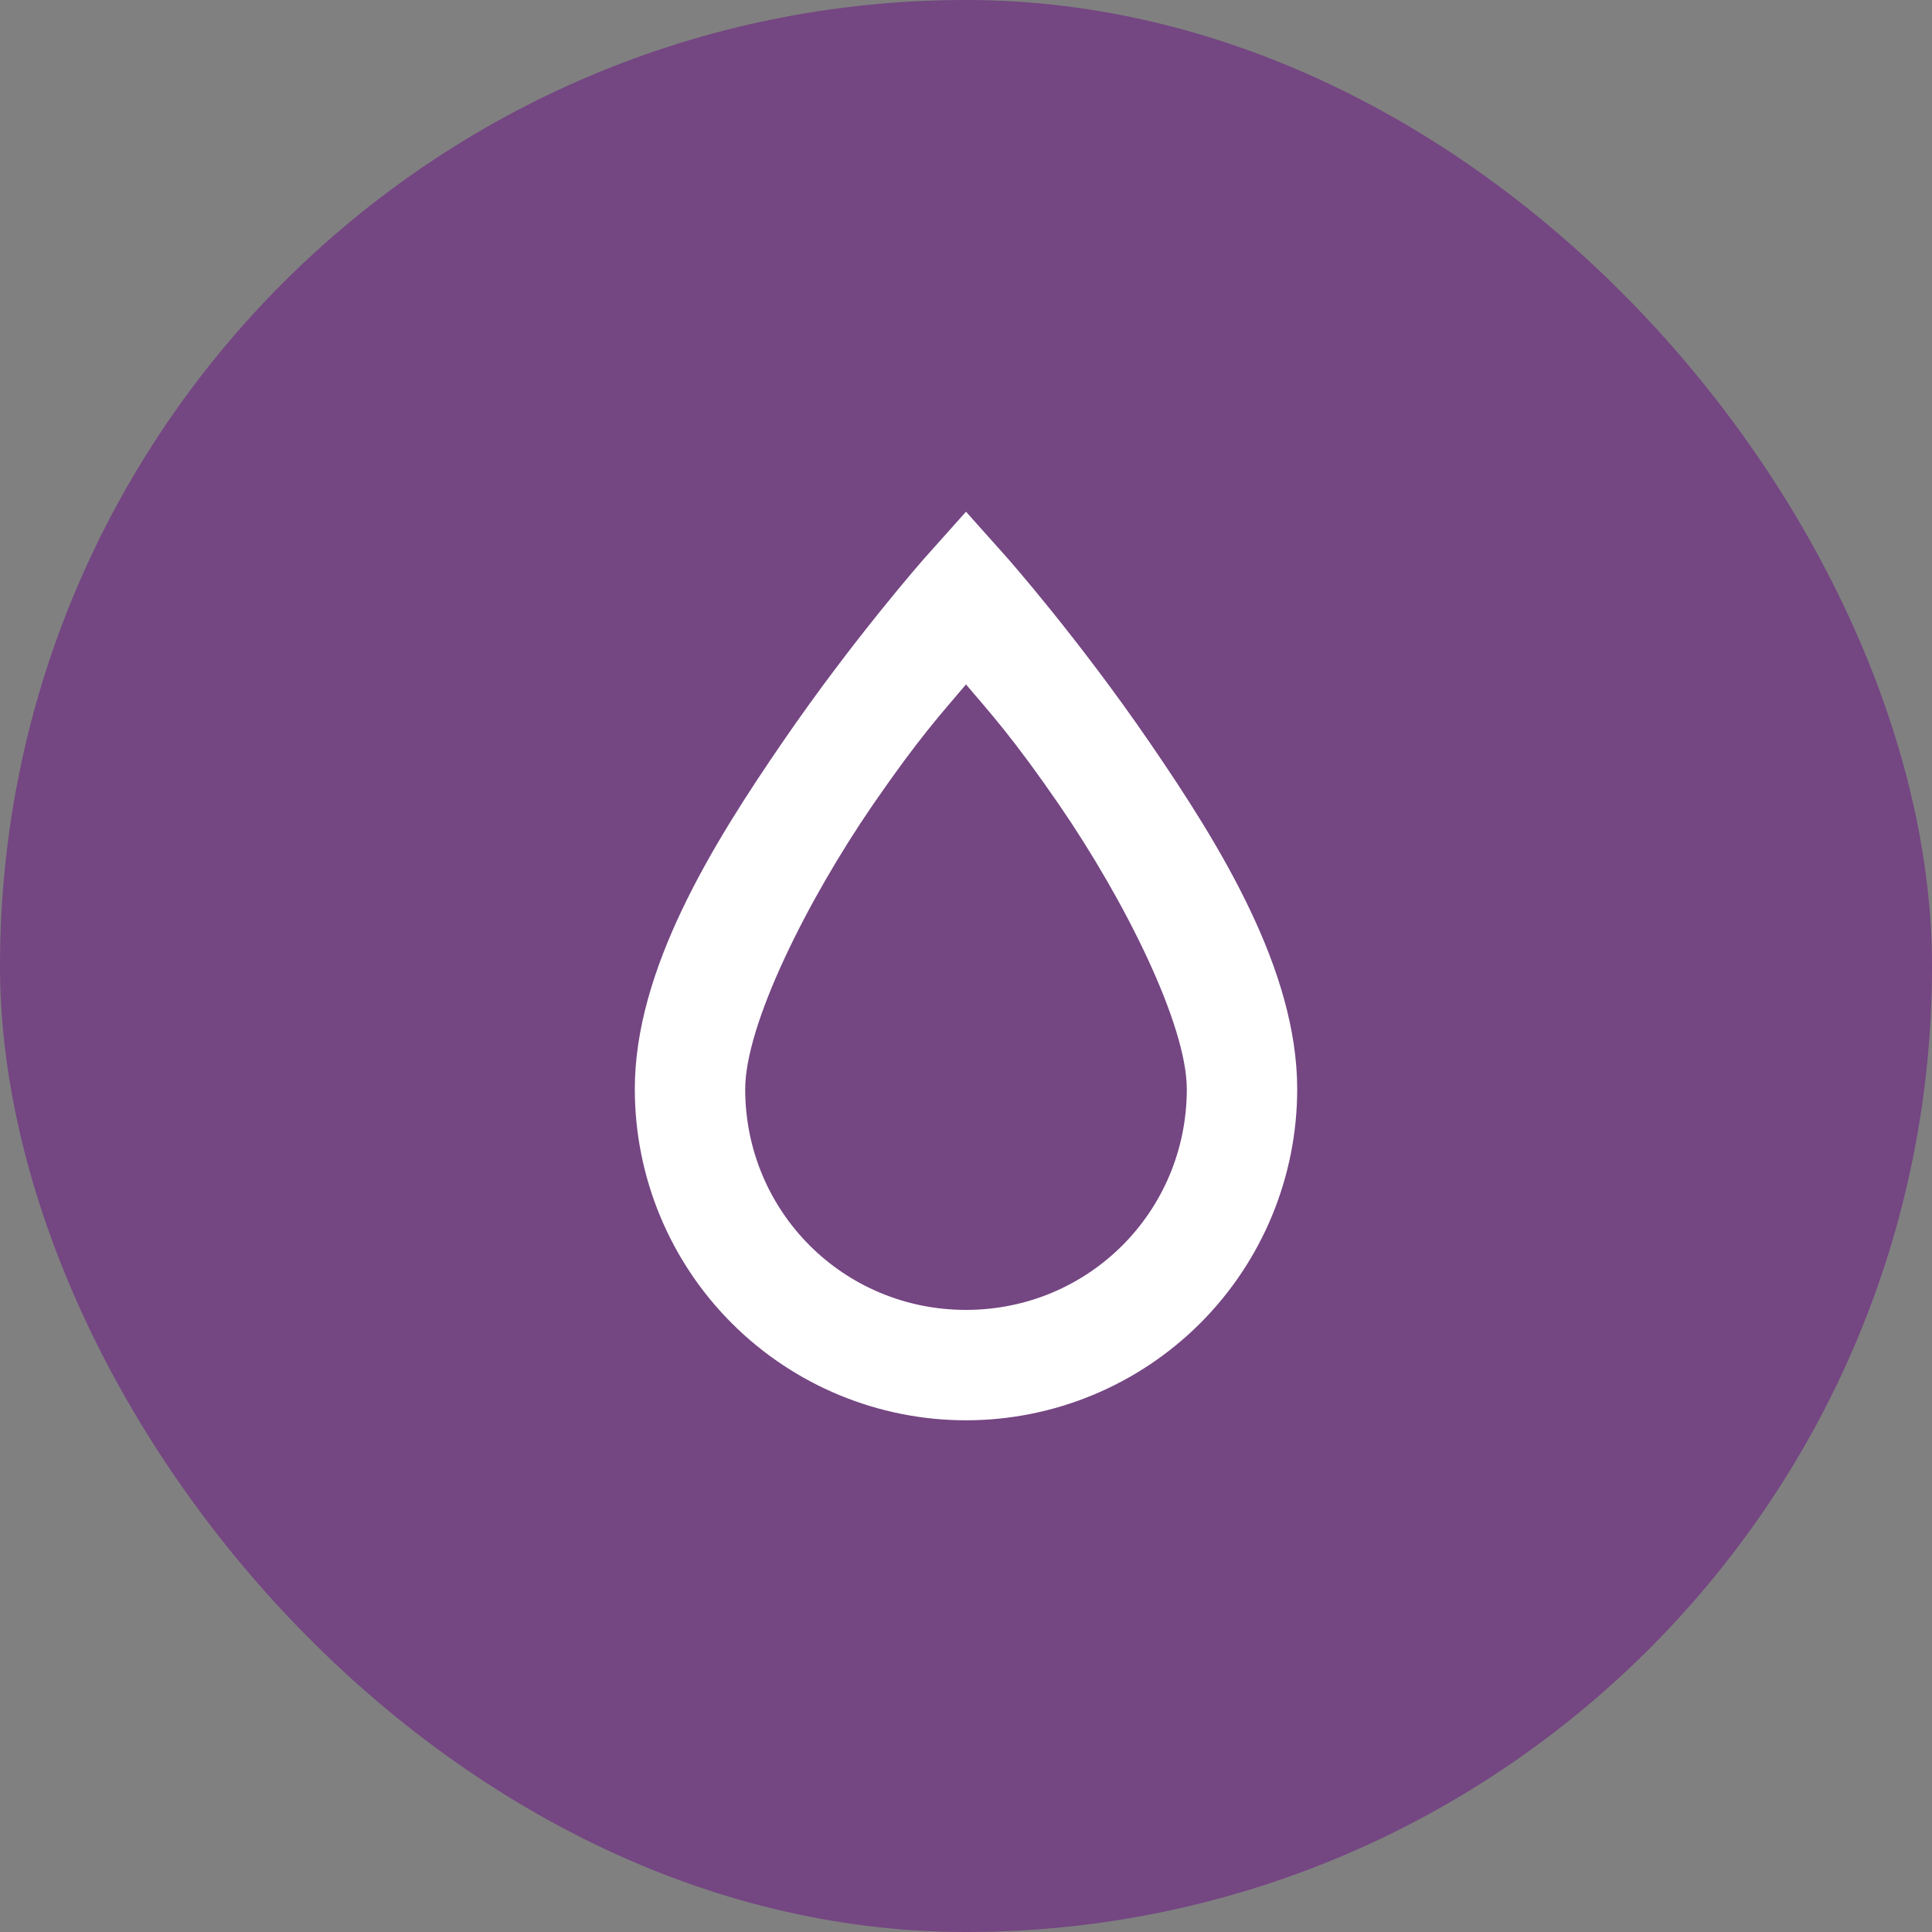 <svg width="35" height="35" viewBox="0 0 35 35" fill="none" xmlns="http://www.w3.org/2000/svg">
<rect x="0" y="0" width="35" height="35" fill="#808080" stroke="none"/>
<rect width="35" height="35" rx="17.5" fill="#744682"/>
<path d="M17.5 9.27L16.75 10.11C16.75 10.11 15.47 11.559 14.18 13.44C12.89 15.319 11.5 17.57 11.5 19.73C11.5 21.321 12.132 22.847 13.257 23.972C14.383 25.097 15.909 25.73 17.5 25.73C19.091 25.73 20.617 25.097 21.743 23.972C22.868 22.847 23.5 21.321 23.5 19.73C23.5 17.57 22.11 15.319 20.82 13.44C19.53 11.559 18.25 10.11 18.25 10.11L17.5 9.27ZM17.5 12.399C17.94 12.919 18.34 13.35 19.18 14.569C20.39 16.329 21.5 18.57 21.5 19.73C21.5 21.95 19.72 23.73 17.5 23.73C15.28 23.73 13.5 21.95 13.5 19.73C13.5 18.57 14.61 16.329 15.82 14.569C16.66 13.35 17.06 12.919 17.5 12.399Z" fill="white"/>
</svg>

